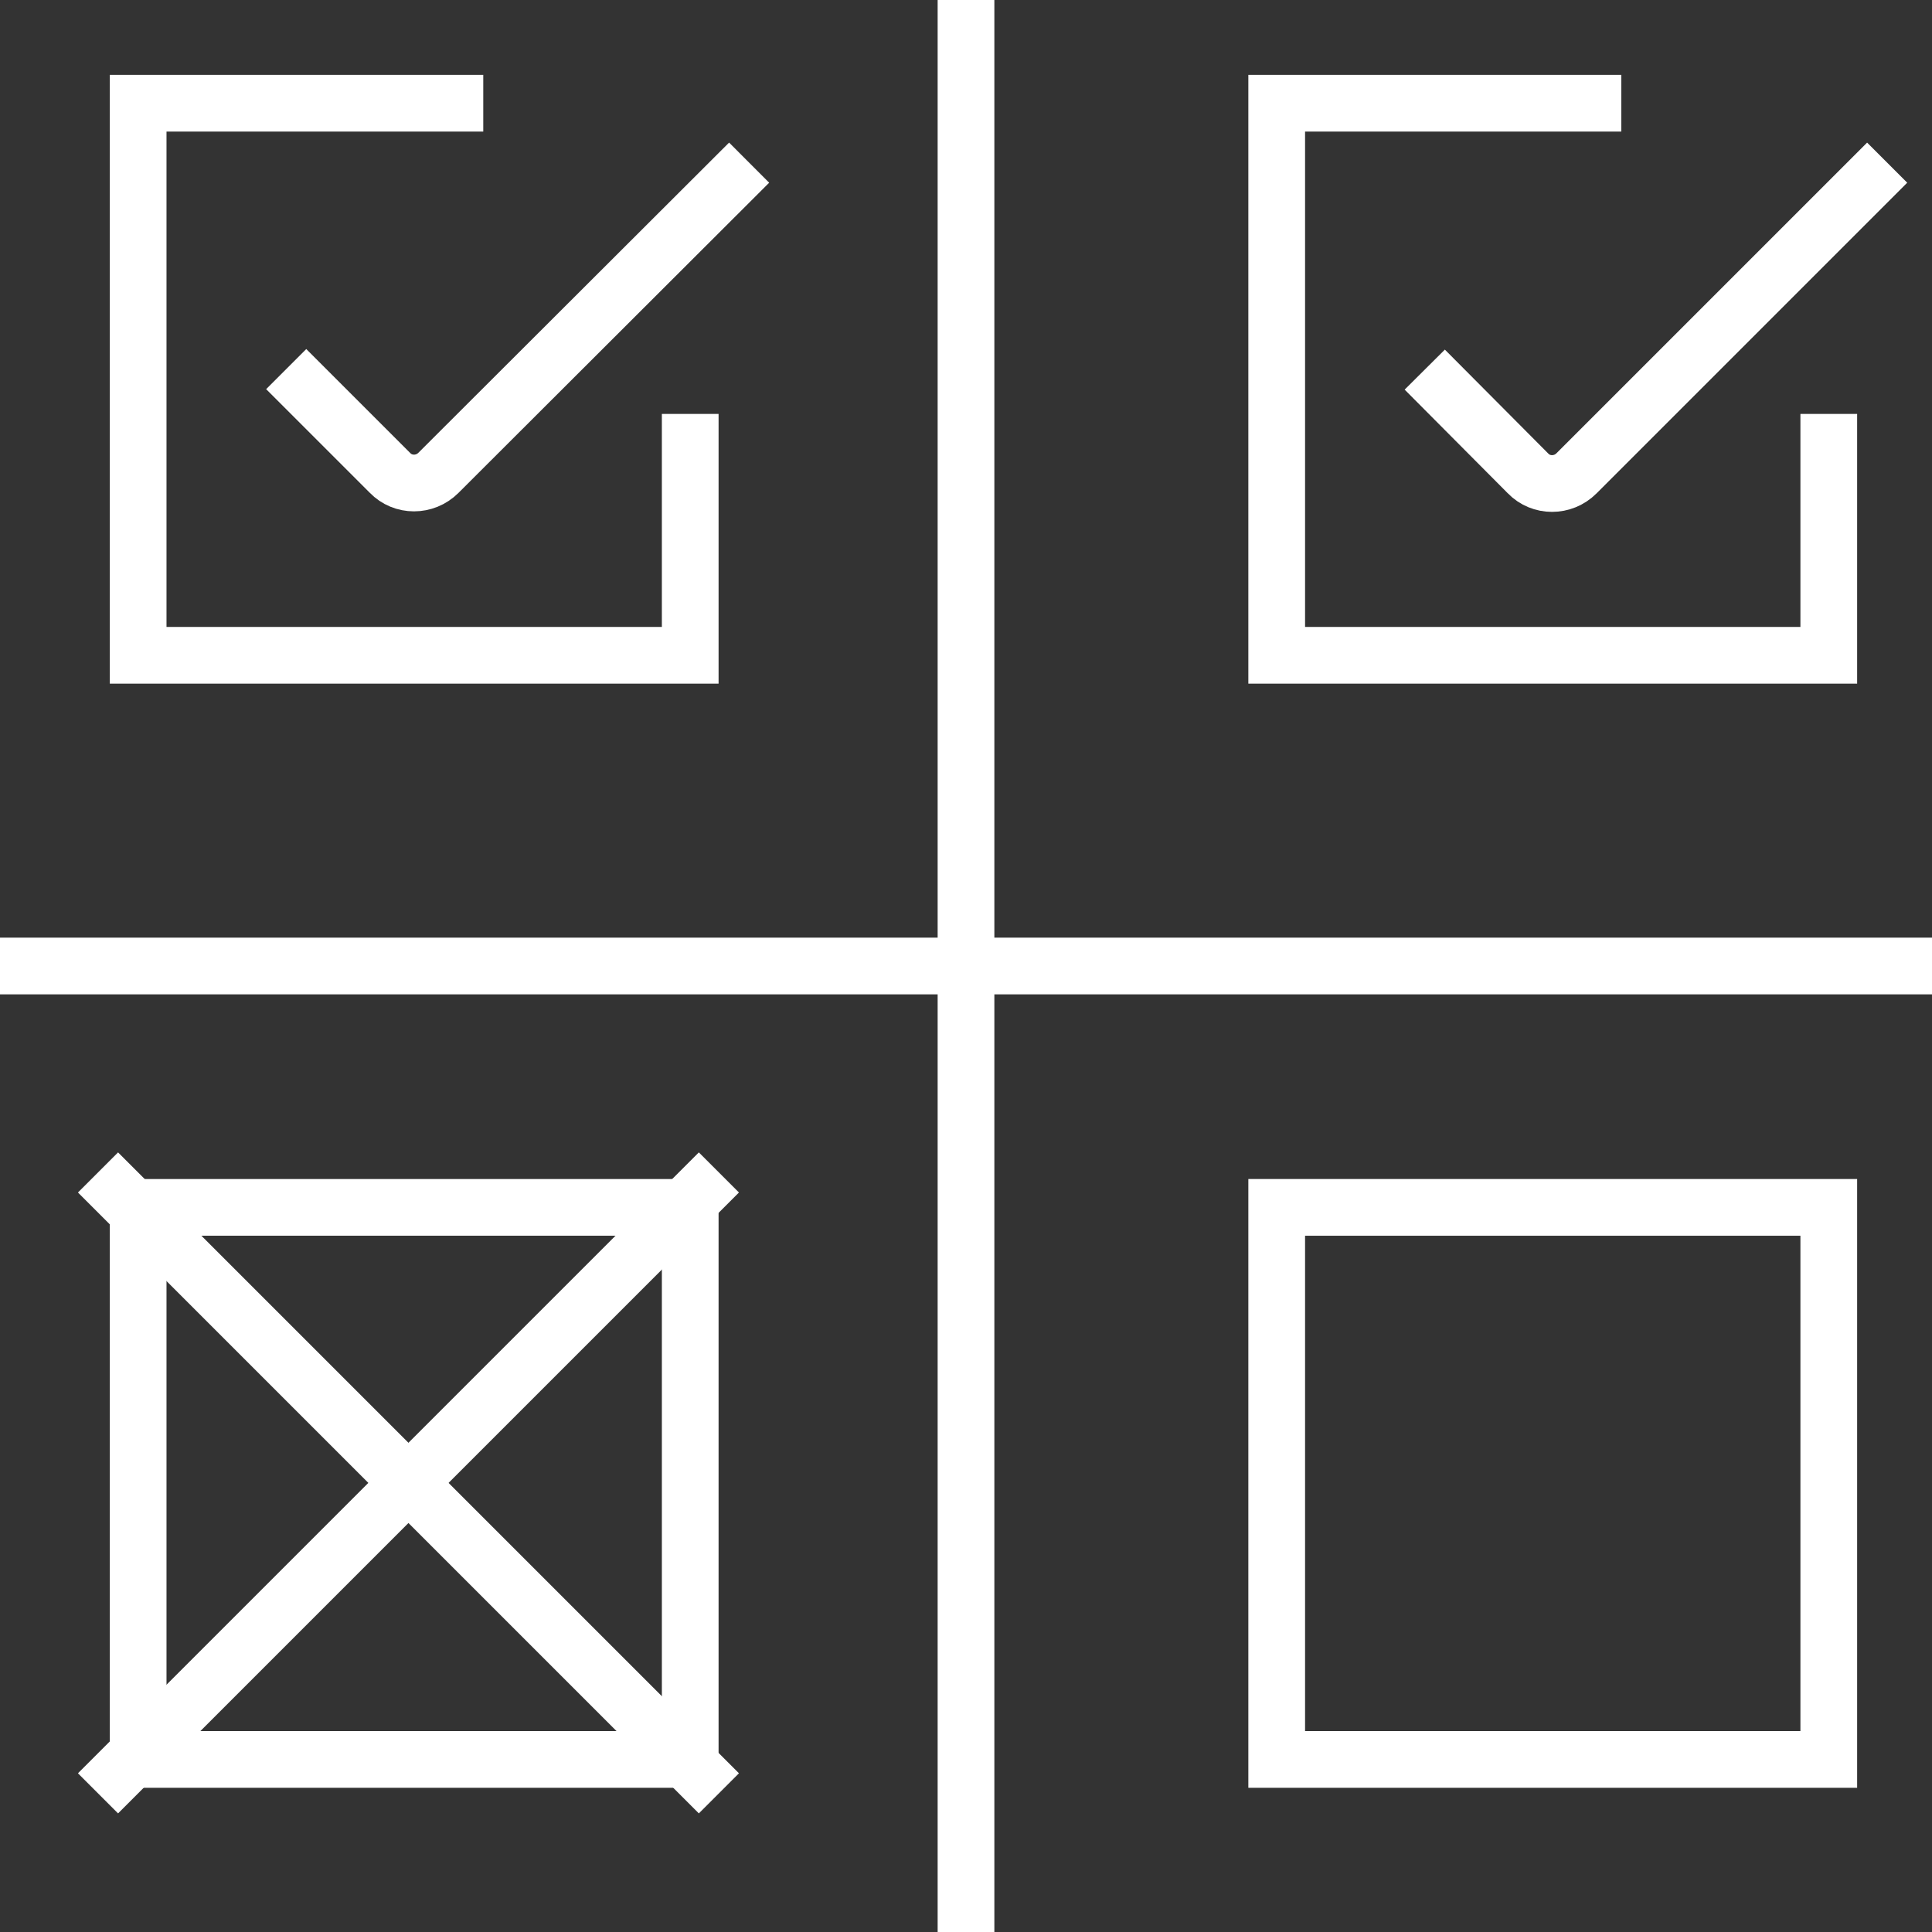 <?xml version="1.0" encoding="utf-8"?>
<!-- Generator: Adobe Illustrator 23.1.0, SVG Export Plug-In . SVG Version: 6.00 Build 0)  -->
<svg version="1.1" id="Layer_1" xmlns="http://www.w3.org/2000/svg" xmlns:xlink="http://www.w3.org/1999/xlink" x="0px" y="0px"
	 viewBox="0 0 370.6 370.6" style="enable-background:new 0 0 370.6 370.6;" xml:space="preserve">
<rect x="0" y="0" width="370.6" height="370.6" fill="#333333" stroke="none"/>
<style type="text/css">
	.st0{fill:none;stroke:#FFFFFF;stroke-width:10.88;stroke-miterlimit:10;}
</style>
<line class="st0" x1="185.3" y1="370.6" x2="185.3" y2="0"/>
<line class="st0" x1="370.6" y1="185.3" x2="0" y2="185.3"/>
<polyline class="st0" points="132.4,79.4 132.4,125.7 26.5,125.7 26.5,19.8 92.7,19.8 "/>
<polyline class="st0" points="350.8,79.4 350.8,125.7 244.9,125.7 244.9,19.8 311,19.8 "/>
<path class="st0" d="M132.4,337.5H26.5V231.6h105.9V337.5z"/>
<path class="st0" d="M350.8,337.5H244.9V231.6h105.9V337.5z"/>
<line class="st0" x1="137.9" y1="224.9" x2="18.8" y2="344"/>
<line class="st0" x1="137.9" y1="344" x2="18.8" y2="224.9"/>
<path class="st0" d="M143.7,31.2L84.1,90.7c-2.6,2.6-6.8,2.6-9.3,0c0,0,0,0,0,0L54.9,70.8"/>
<path class="st0" d="M362,31.2l-59.6,59.6c-2.6,2.6-6.8,2.6-9.3,0c0,0,0,0,0,0l-19.8-19.9"/>
</svg>
